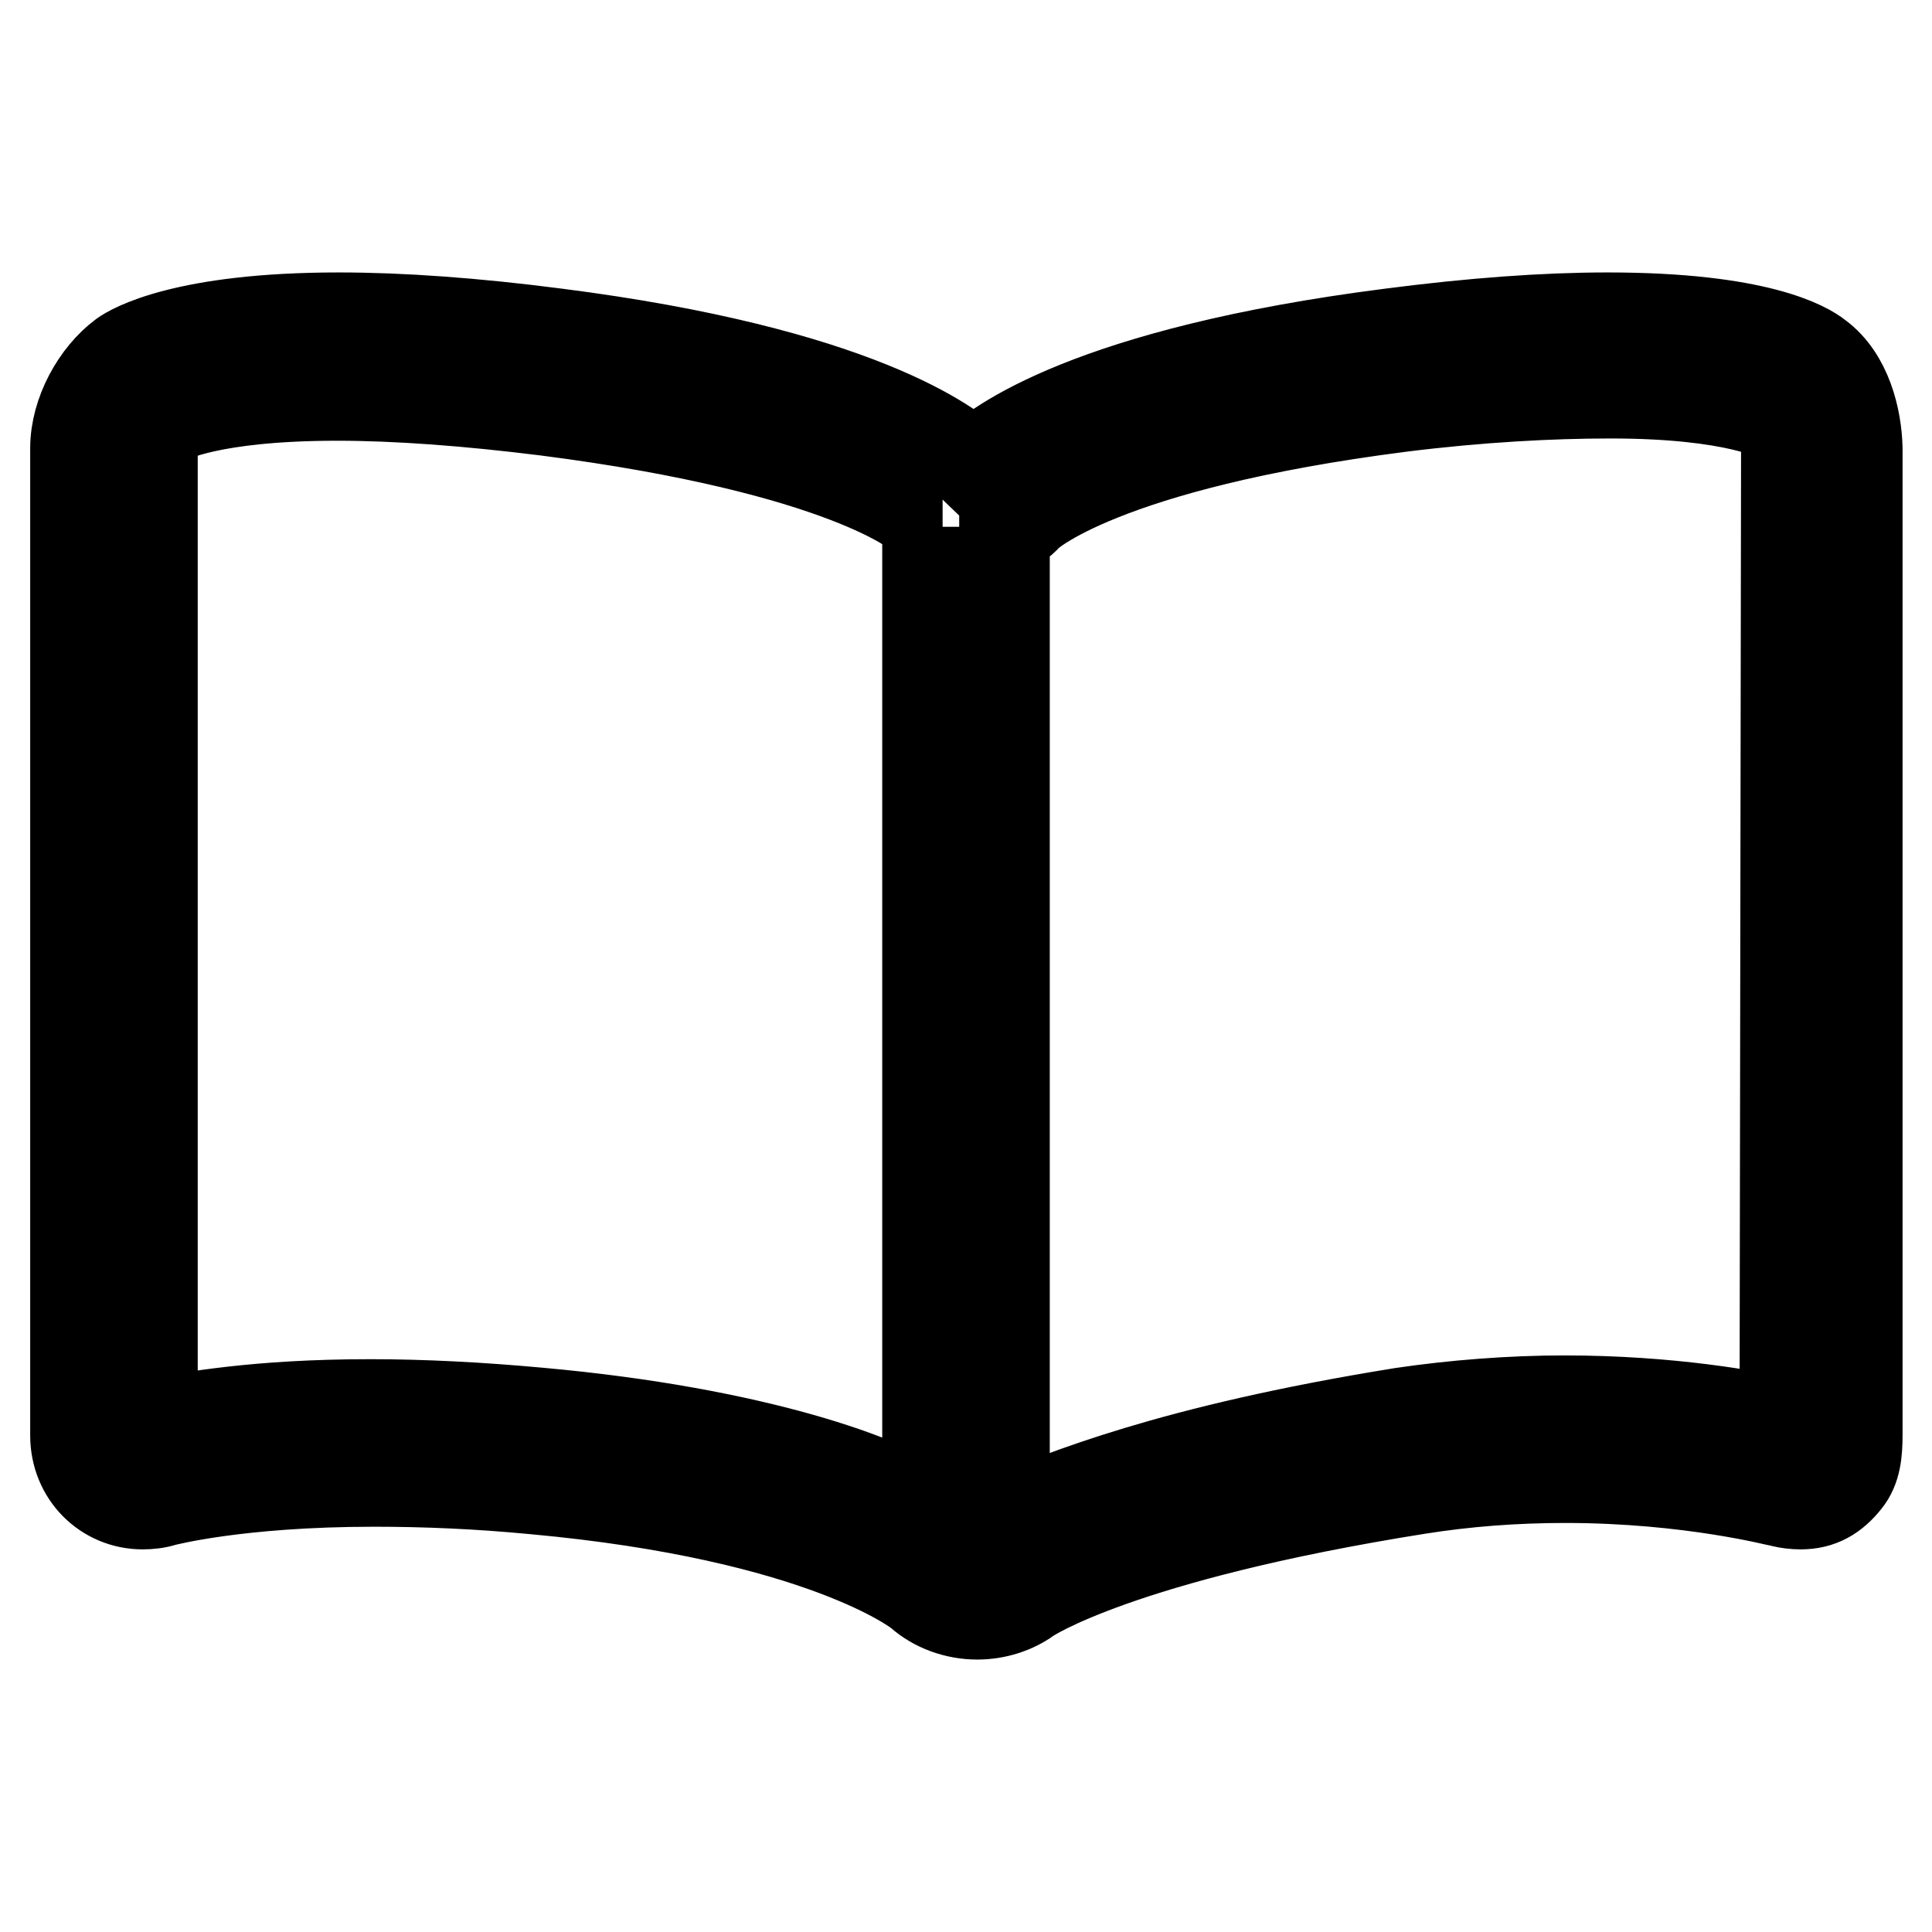 <?xml version="1.0" encoding="utf-8"?>
<!-- Svg Vector Icons : http://www.onlinewebfonts.com/icon -->
<!DOCTYPE svg PUBLIC "-//W3C//DTD SVG 1.1//EN" "http://www.w3.org/Graphics/SVG/1.1/DTD/svg11.dtd">
<svg version="1.1" xmlns="http://www.w3.org/2000/svg" xmlns:xlink="http://www.w3.org/1999/xlink" x="0px" y="0px" viewBox="0 0 256 256" enable-background="new 0 0 256 256" xml:space="preserve">
<g> <path stroke-width="12" fill-opacity="0" stroke="#000000"  d="M240.9,47.2c-1.5-1.2-7.9-5.1-27.9-5.1c-8.3,0-17.9,0.7-28.7,2.1c-39.9,5.1-52.4,14.8-55.3,17.6 c-2.9-2.8-15.4-12.5-55.3-17.6c-10.8-1.4-20.5-2.1-28.8-2.1c-20.5,0-27.5,4.2-28.6,5c-3.5,2.6-6.3,7.6-6.3,12.3v130.8 c0,5.2,4,9.1,8.9,9.1c0.9,0,1.9-0.1,2.8-0.4c0.1,0,9.7-2.6,27.9-2.6c6.7,0,13.8,0.3,21.1,1c38.4,3.5,51.1,13.7,51.2,13.8 c2,1.8,4.8,2.8,7.6,2.8c2.5,0,4.9-0.8,6.7-2.1c0.1-0.1,12.1-8.2,51.7-14.5c6.3-1,12.8-1.5,19.5-1.5c16.6,0,28.5,3.2,28.7,3.2 c0.8,0.2,1.7,0.3,2.5,0.3c2.6,0,4.4-1.1,6-3.1c1.3-1.6,1.5-3.7,1.5-6.1V59.4C246,55.4,244.7,50,240.9,47.2z M71.3,187.2 c-7.6-0.7-15.2-1.1-22.2-1.1c-15.3,0-23.7,1.7-28.9,2.5V59.4c0-1.5,1.3-3.5,2-3.9c0.1,0,5.4-3.1,22.5-3.1c7.9,0,17.3,0.7,27.7,2 c39.7,5.1,49.4,13.8,49.4,13.8c0.9,1,1.9,1.6,3.1,1.6h-2v130.4C117.7,196.3,100.3,189.8,71.3,187.2z M236.5,188.6 c-4.4-1-15.2-3-29.2-3c-7.2,0-14.7,0.6-21.5,1.6c-31,5-44.9,11-52.7,14.1V69.8h0.1c1.1,0,2.1-0.5,2.9-1.5 c0.1-0.1,9.7-9.3,49.5-14.4c10.4-1.3,19.9-1.8,27.8-1.8c16.8,0,22.2,3.2,22.2,3.2v0c0,0.4,1.1,2.3,1.1,4.1L236.5,188.6z"/></g>
</svg>